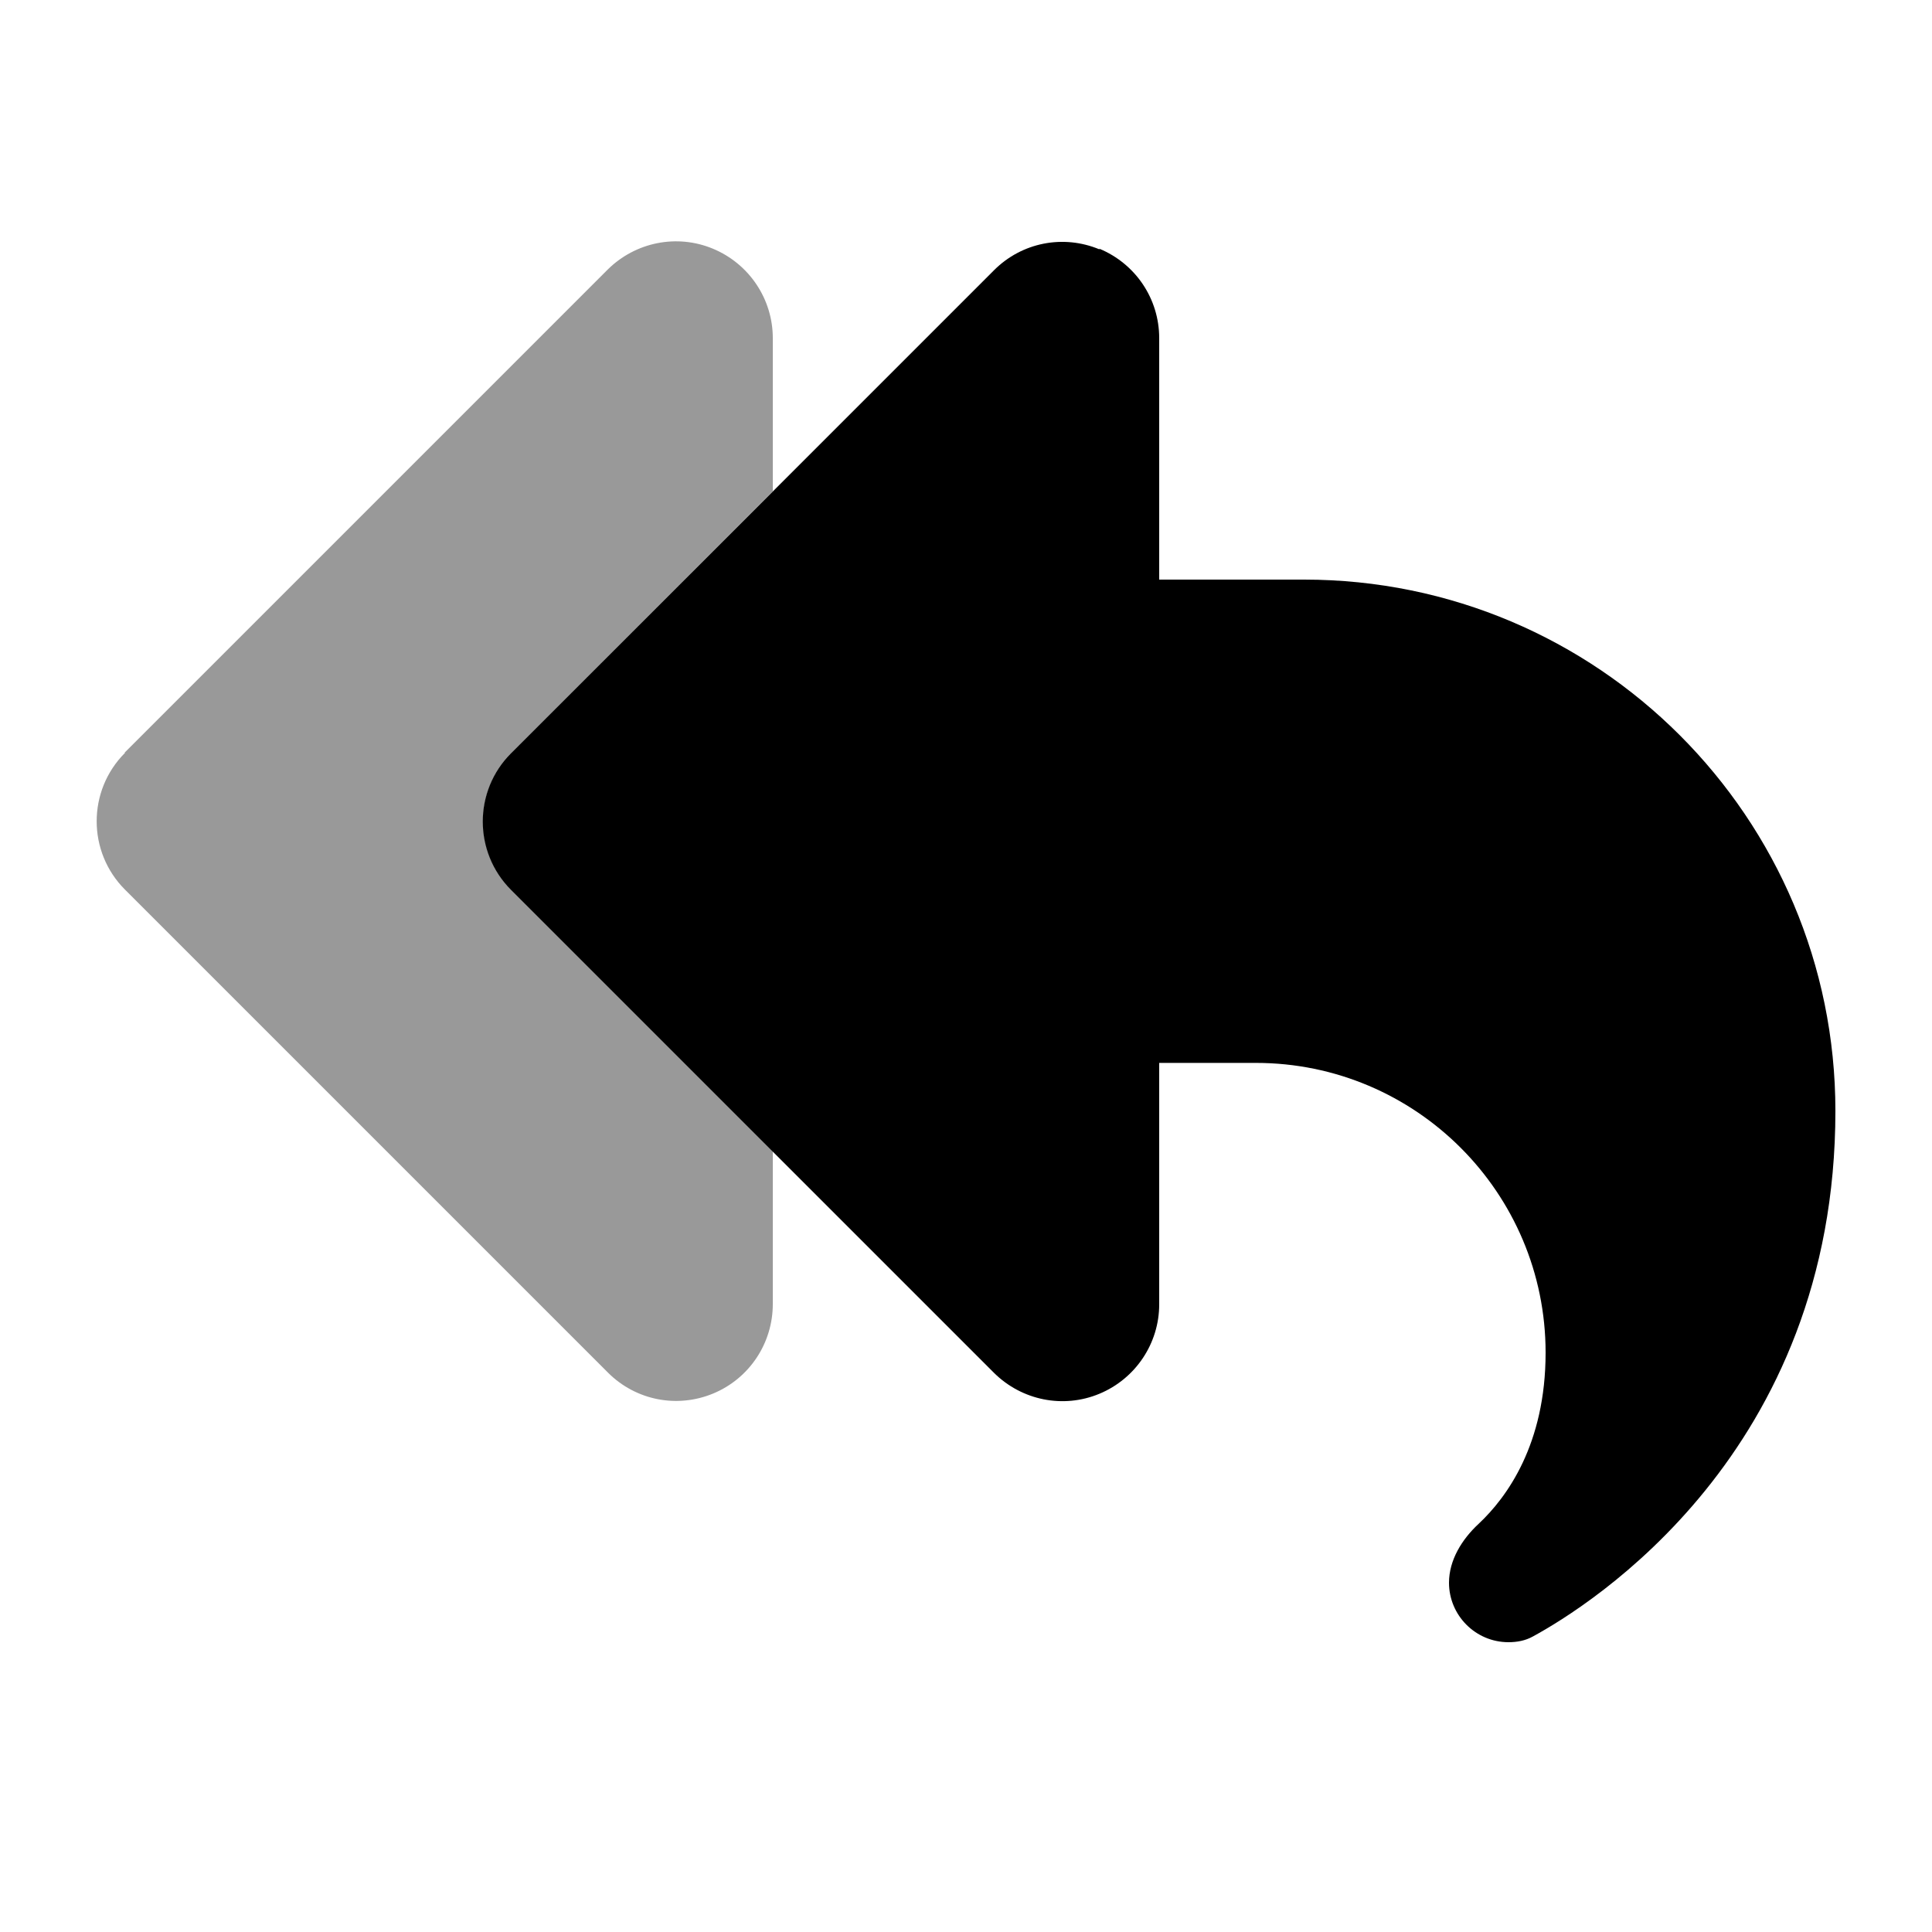 <svg xmlns="http://www.w3.org/2000/svg" viewBox="0 0 640 640"><!--! Font Awesome Pro 7.1.0 by @fontawesome - https://fontawesome.com License - https://fontawesome.com/license (Commercial License) Copyright 2025 Fonticons, Inc. --><path opacity=".4" fill="currentColor" d="M41.4 249.4C28.9 261.9 28.9 282.2 41.4 294.7L201.4 454.7C210.6 463.9 224.3 466.6 236.3 461.6C248.3 456.6 256 444.9 256 432L256 381.3L169.4 294.7C156.9 282.2 156.9 261.9 169.4 249.4L256 162.7L256 112C256 99.1 248.2 87.4 236.2 82.4C224.2 77.4 210.5 80.2 201.3 89.3L41.3 249.3z"/><path fill="currentColor" d="M364.2 82.4C376.2 87.4 384 99 384 112L384 192L432 192C529.2 192 608 270.8 608 368C608 481.3 526.5 531.9 507.8 542.1C505.3 543.5 502.5 544 499.7 544C488.8 544 480 535.1 480 524.3C480 516.8 484.3 509.9 489.8 504.8C499.2 496 512 478.4 512 448.1C512 395.1 469 352.1 416 352.1L384 352.1L384 432.1C384 445 376.2 456.7 364.2 461.7C352.2 466.7 338.5 463.9 329.3 454.8L169.3 294.8C156.8 282.3 156.8 262 169.3 249.5L329.3 89.5C338.5 80.3 352.2 77.6 364.2 82.6z"/></svg>